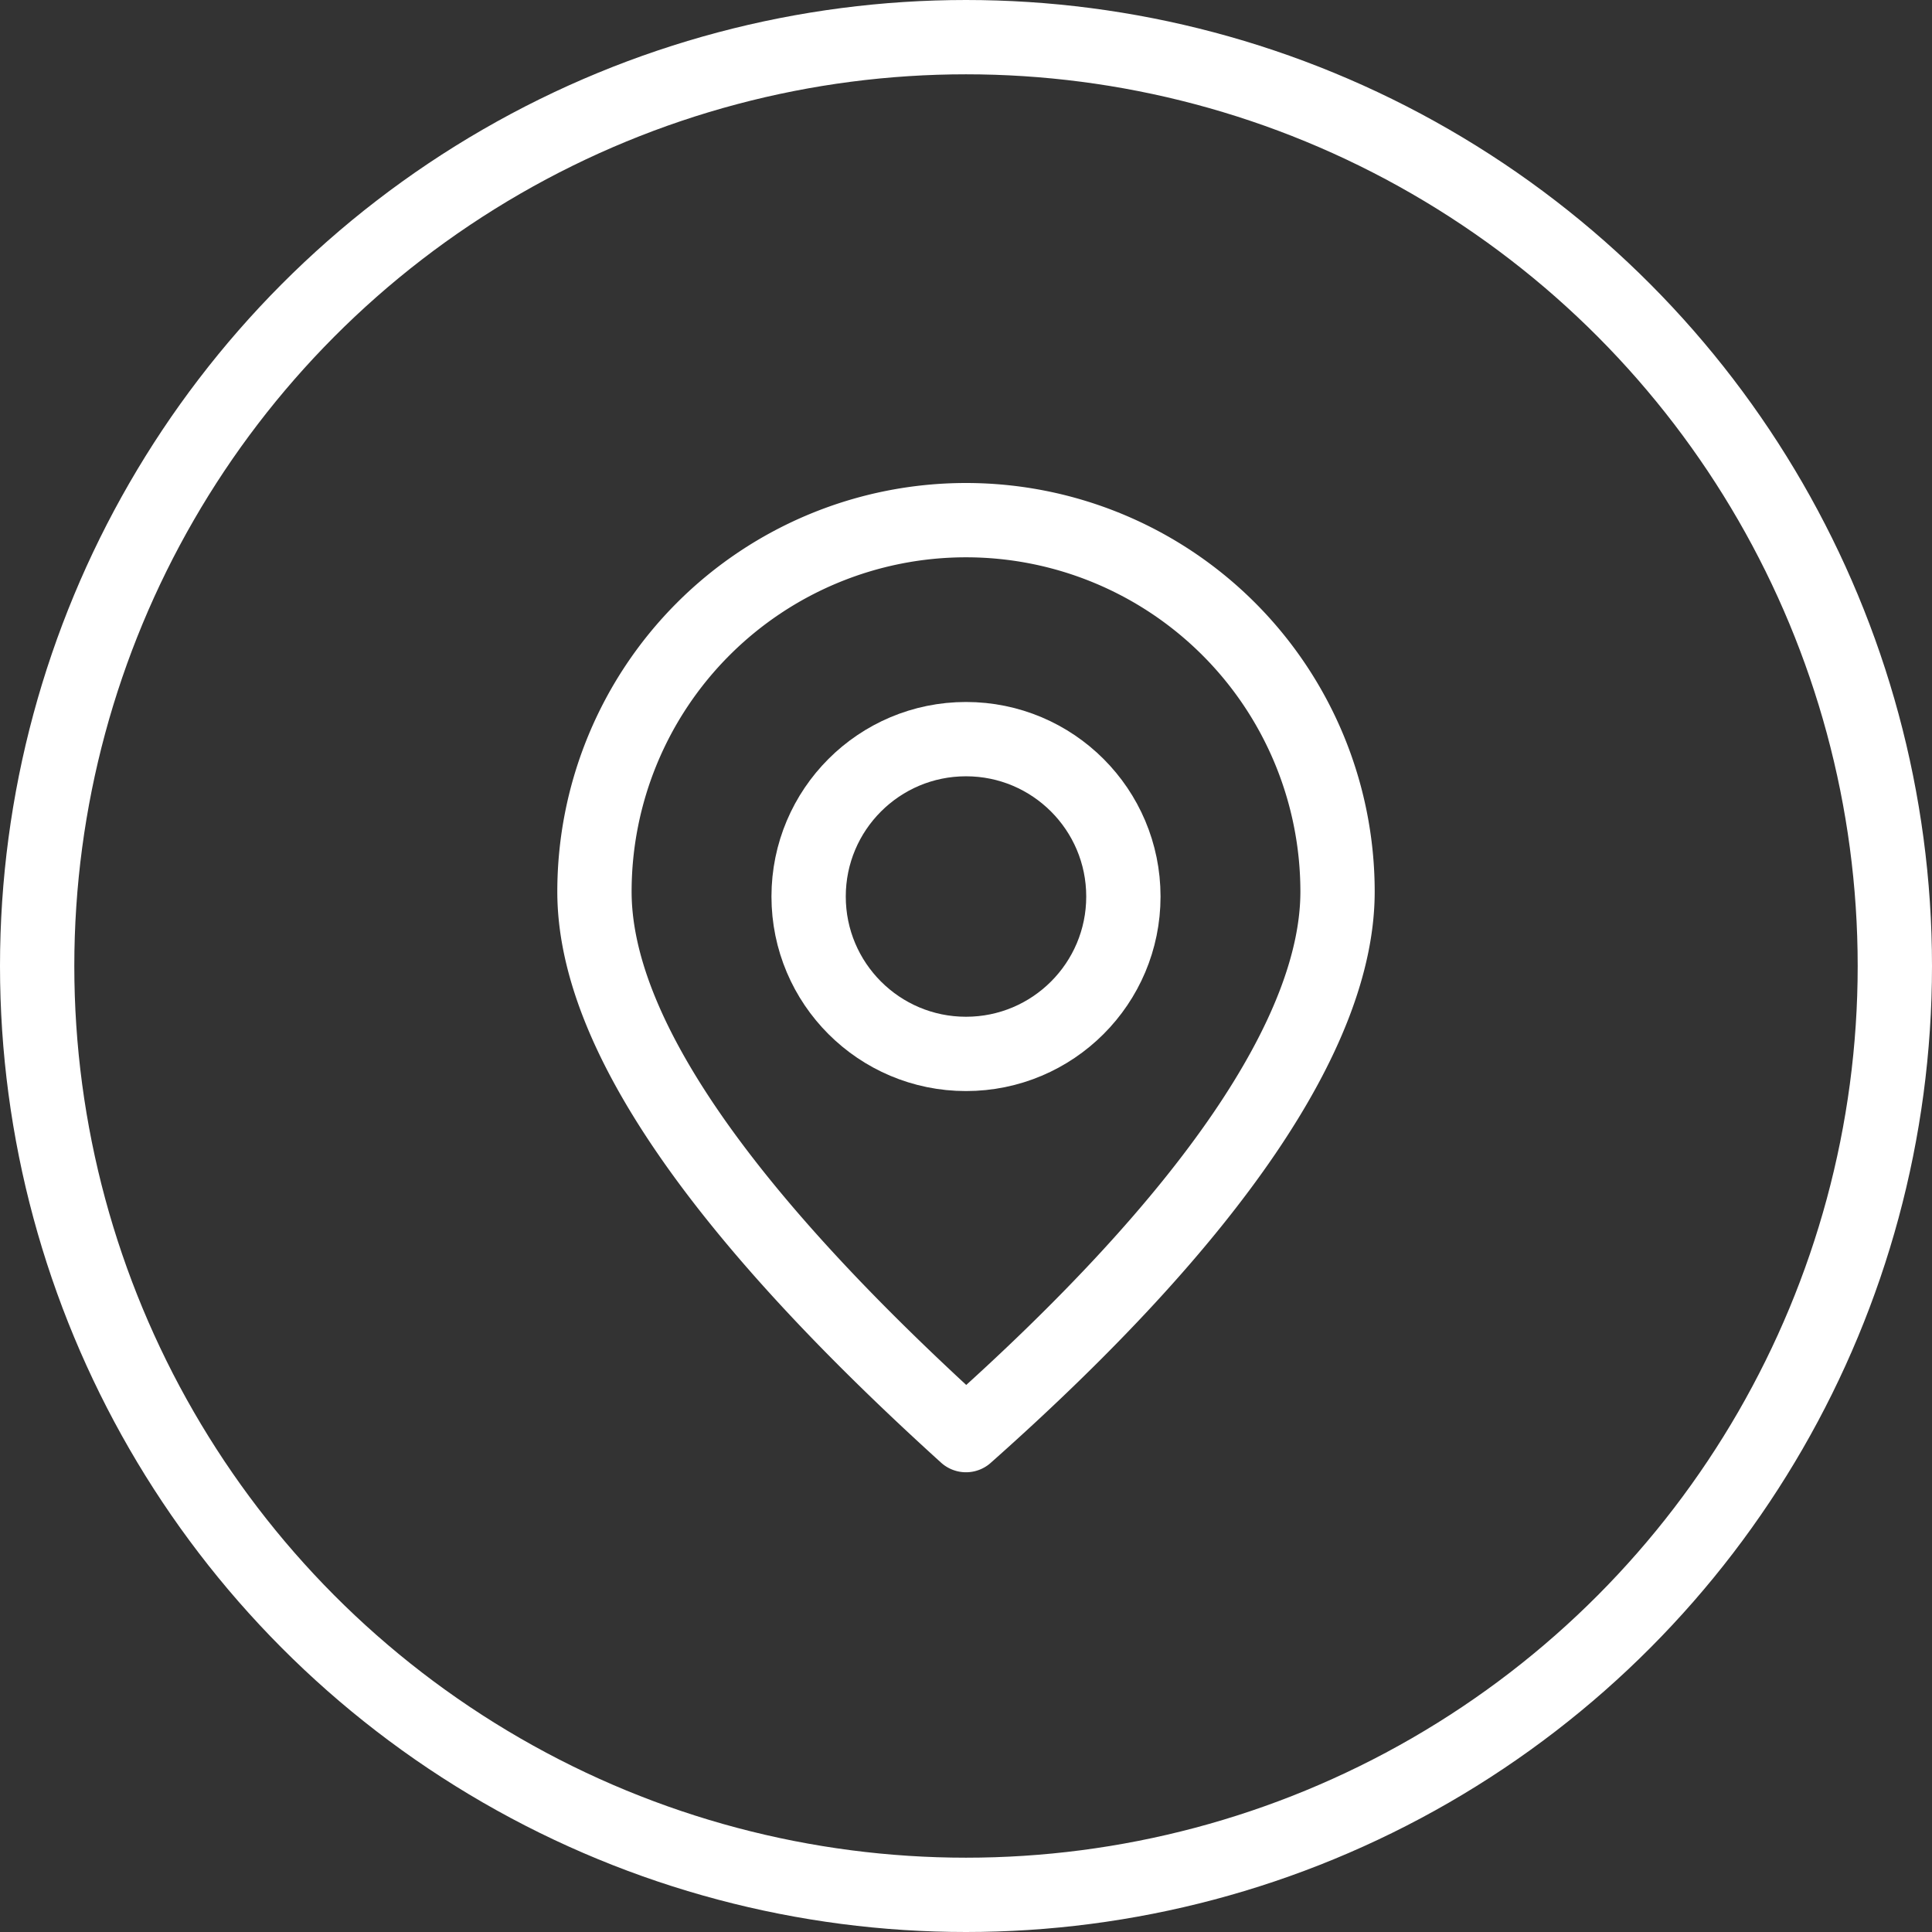 <svg xmlns="http://www.w3.org/2000/svg" width="26" height="26"><rect width="100%" height="100%" fill="#333333" stroke="none"/><g data-name="グループ 29" fill="none" stroke="#fff"><g data-name="楕円形 16"><circle cx="13" cy="13" r="13" stroke="none"/><circle cx="13" cy="13" r="12.5"/></g><g transform="translate(4 5)" stroke-linecap="round" stroke-linejoin="round"><circle data-name="楕円形 17" cx="2.118" cy="2.118" r="2.118" transform="translate(6.882 4.947)"/><path data-name="パス 1" d="M9 14.313c3.312-2.938 5-5.438 5-7.313A5 5 0 1 0 4 7c0 1.875 1.688 4.313 5 7.313Z"/></g></g></svg>